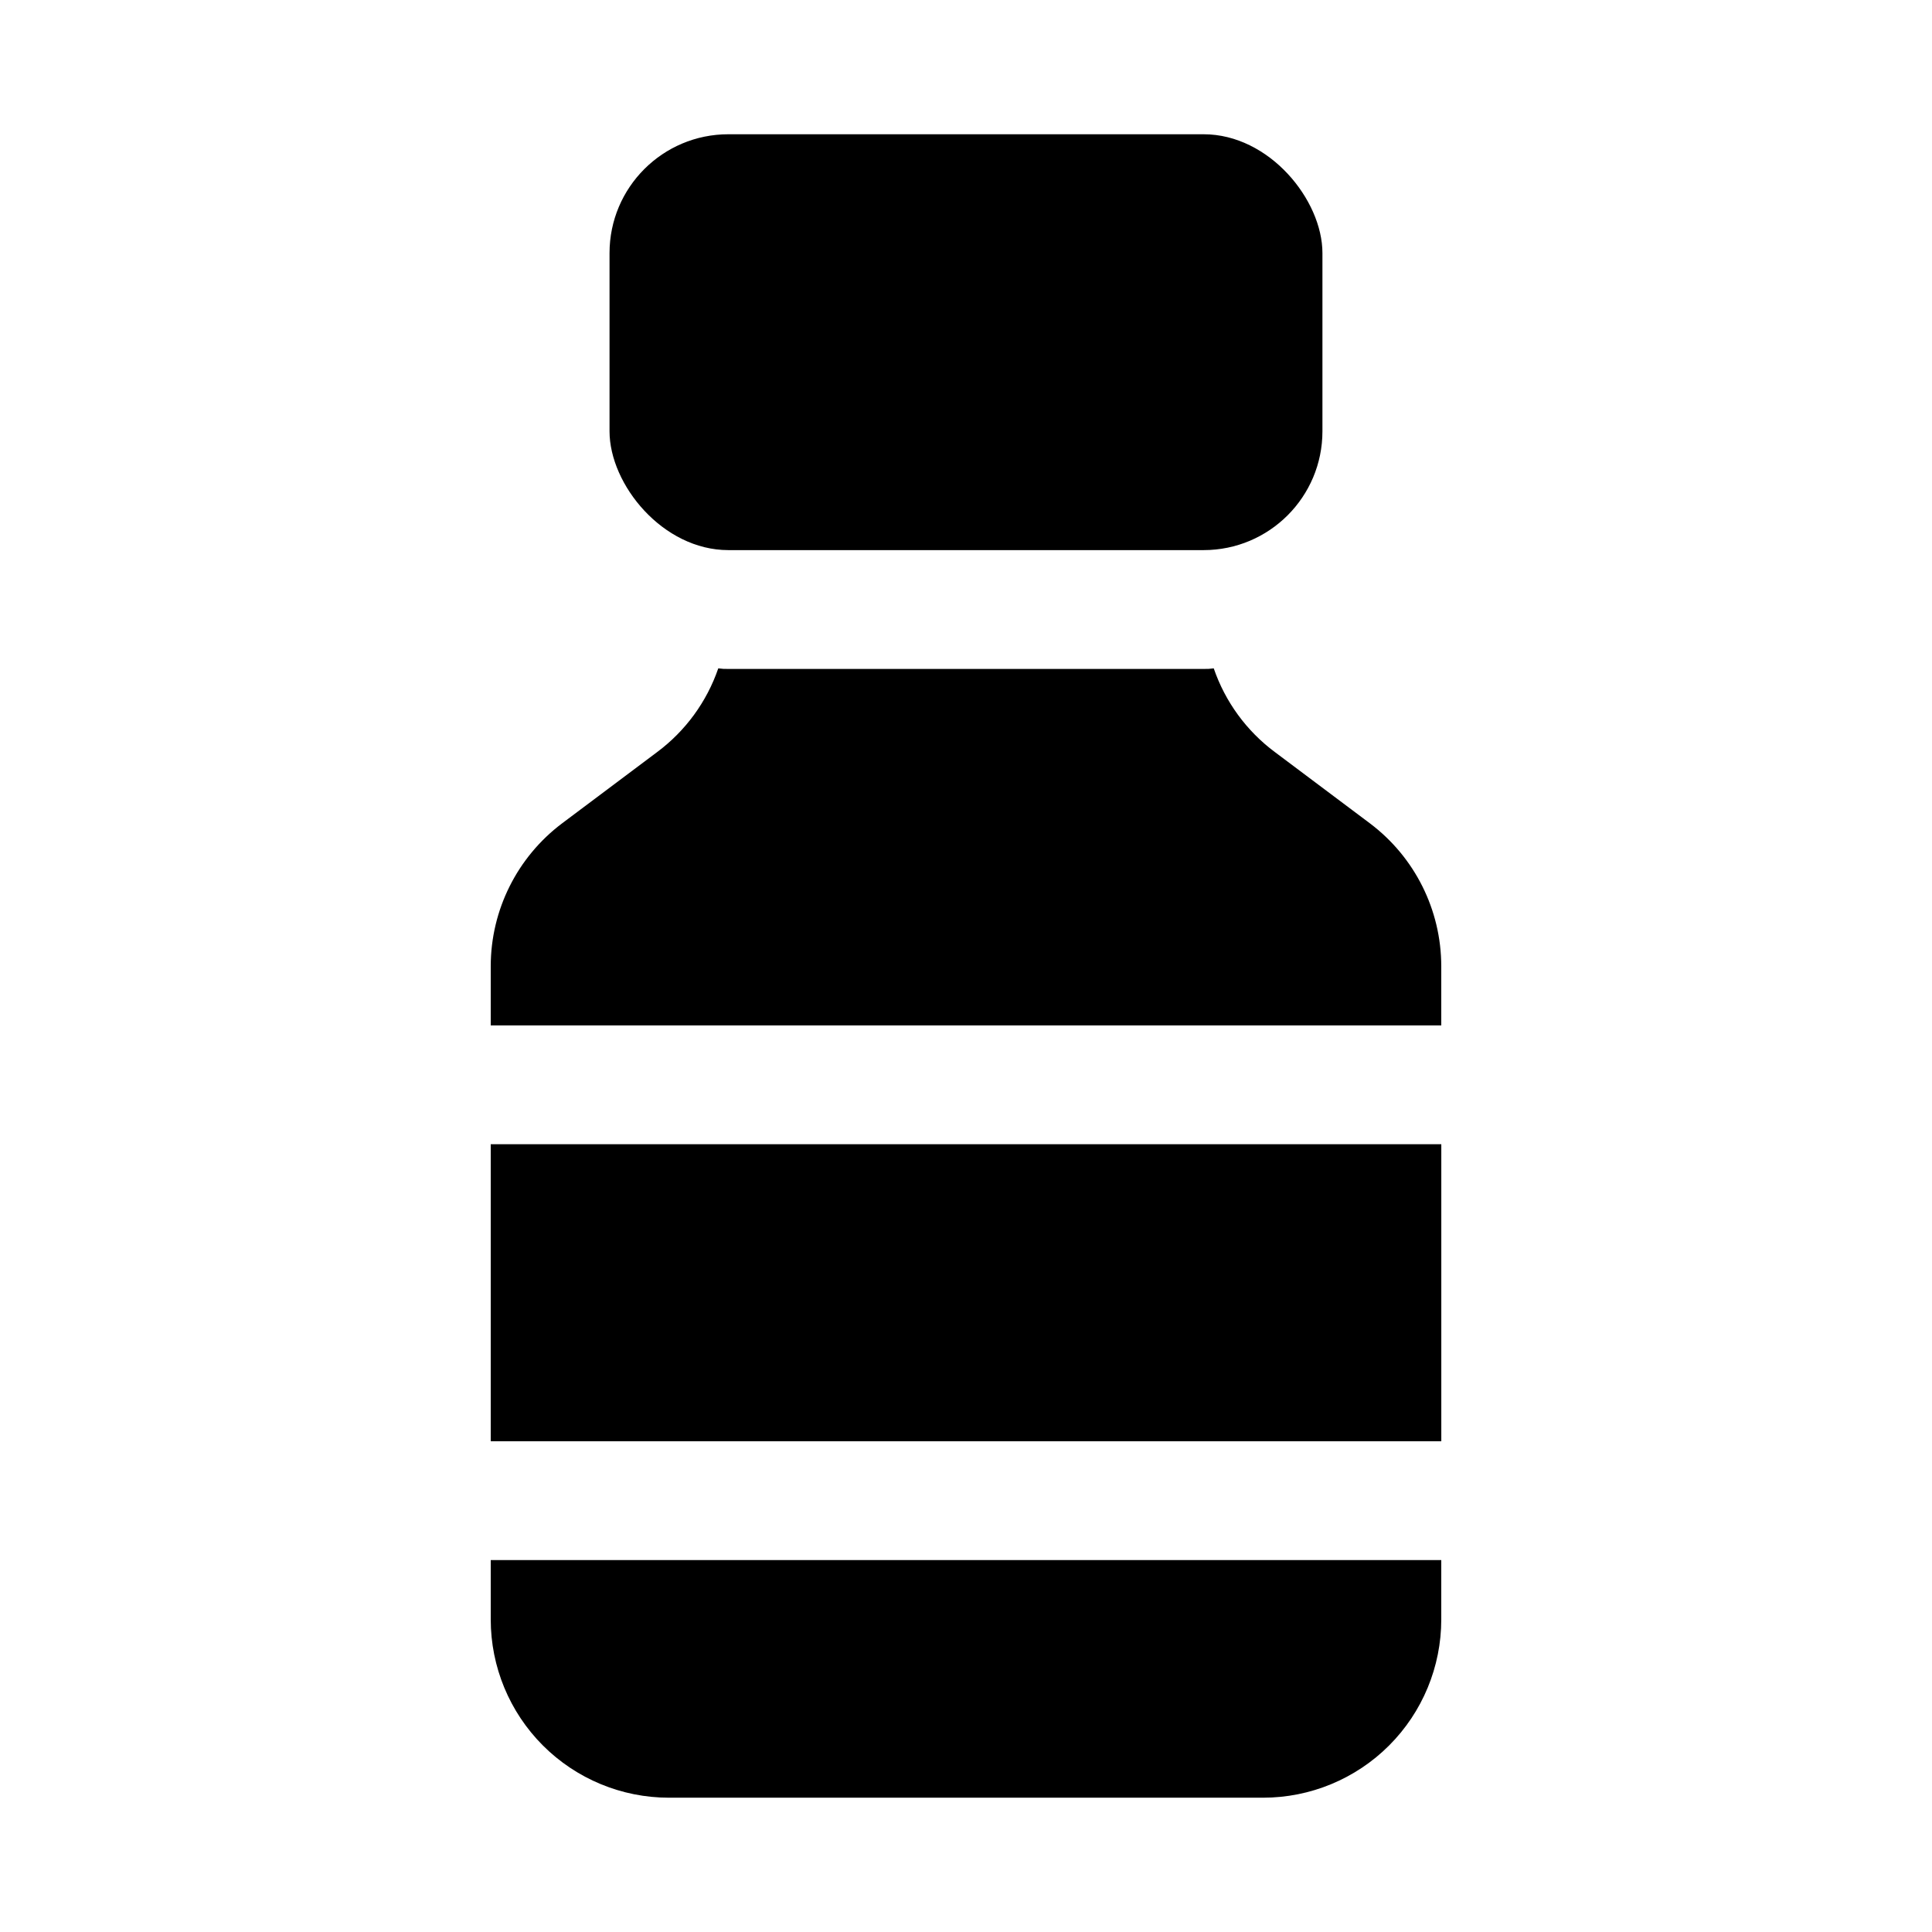 <?xml version="1.0" encoding="UTF-8"?>
<!-- Uploaded to: SVG Repo, www.svgrepo.com, Generator: SVG Repo Mixer Tools -->
<svg fill="#000000" width="800px" height="800px" version="1.1" viewBox="144 144 512 512" xmlns="http://www.w3.org/2000/svg">
 <g>
  <path d="m337.02 179.58h125.95c17.391 0 31.488 17.391 31.488 31.488v47.23c0 17.391-14.098 31.488-31.488 31.488h-125.95c-17.391 0-31.488-17.391-31.488-31.488v-47.23c0-17.391 14.098-31.488 31.488-31.488z"/>
  <path d="m274.05 447.23h251.91v78.719h-251.91z"/>
  <path d="m274.05 573.18c0 12.527 4.977 24.539 13.832 33.398 8.859 8.855 20.871 13.832 33.398 13.832h157.44c12.527 0 24.539-4.977 33.398-13.832 8.859-8.859 13.832-20.871 13.832-33.398v-15.746h-251.9z"/>
  <path d="m507.06 362.21-25.191-18.895v0.004c-7.519-5.594-13.172-13.332-16.215-22.199-0.887 0.129-1.781 0.184-2.676 0.156h-125.95c-0.895 0.027-1.793-0.027-2.676-0.156-3.047 8.867-8.699 16.605-16.219 22.199l-25.191 18.891c-11.867 8.941-18.863 22.93-18.891 37.789v15.742h251.9v-15.742c-0.027-14.859-7.019-28.848-18.891-37.789z"/>
 </g>
</svg>